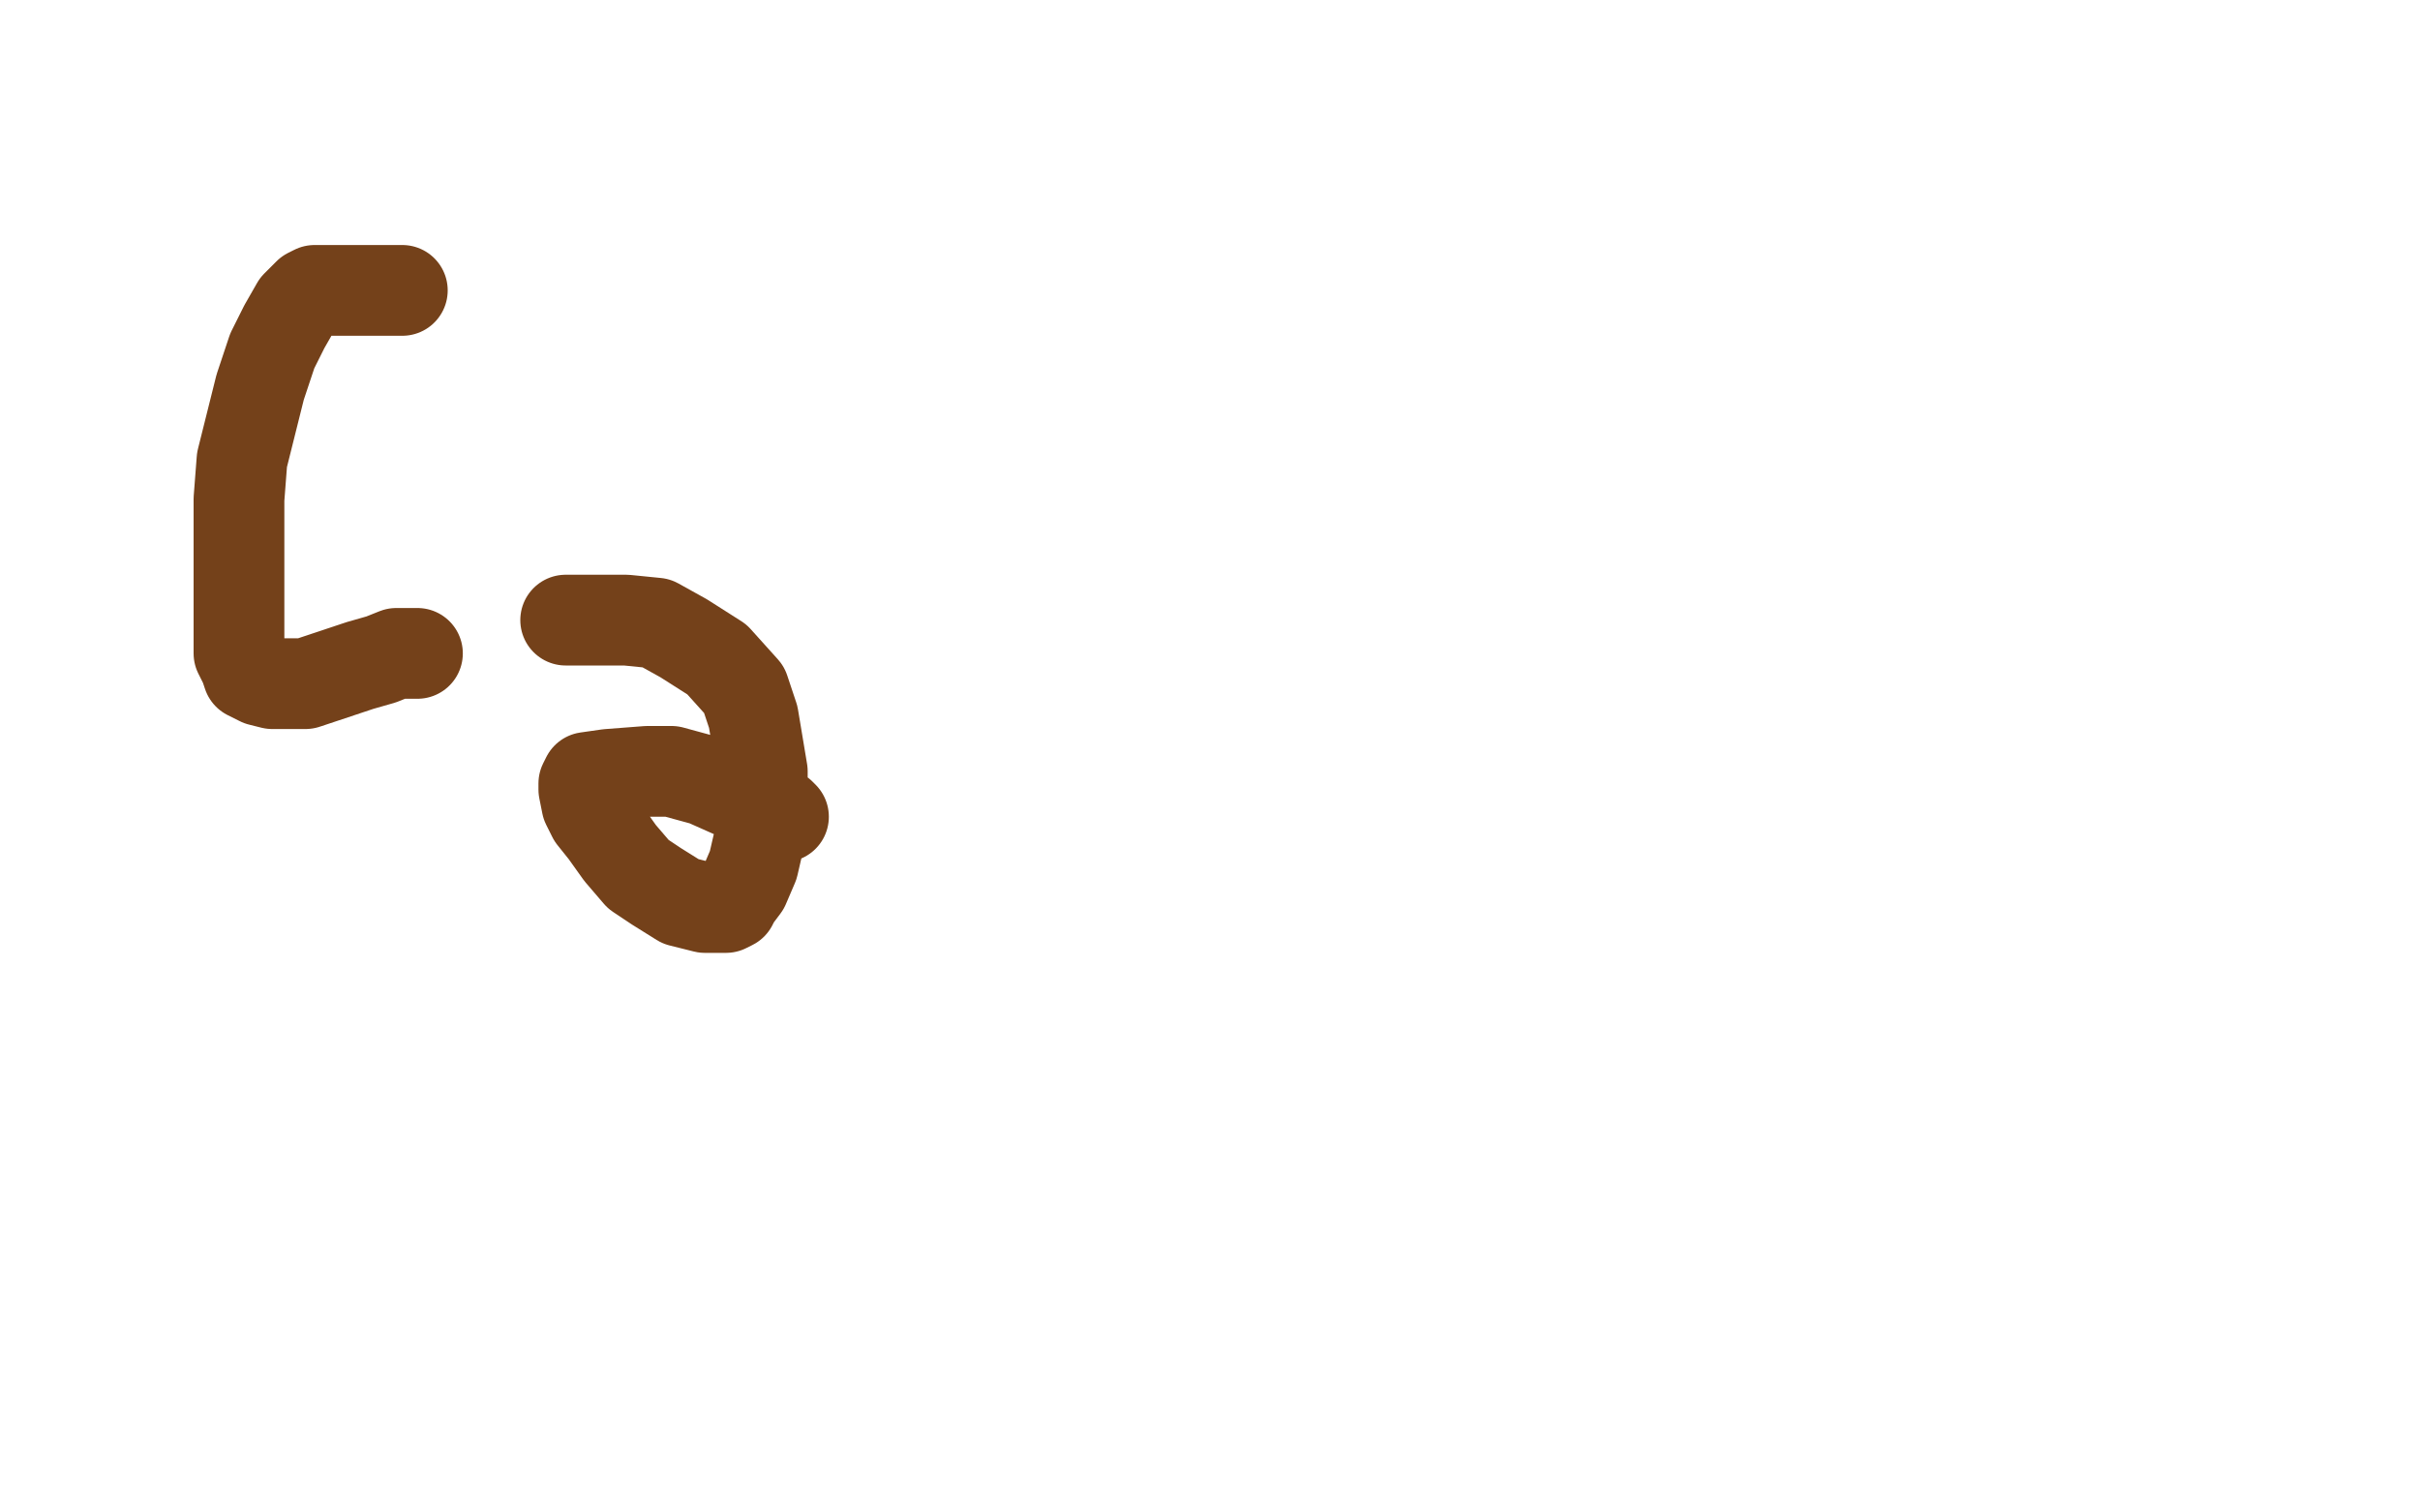 <?xml version="1.0" standalone="no"?>
<!DOCTYPE svg PUBLIC "-//W3C//DTD SVG 1.1//EN"
"http://www.w3.org/Graphics/SVG/1.1/DTD/svg11.dtd">

<svg width="800" height="500" version="1.1" xmlns="http://www.w3.org/2000/svg" xmlns:xlink="http://www.w3.org/1999/xlink" style="stroke-antialiasing: false"><desc>This SVG has been created on https://colorillo.com/</desc><rect x='0' y='0' width='800' height='500' style='fill: rgb(255,255,255); stroke-width:0' /><polyline points="133,96 131,96 131,96 129,96 129,96 125,96 125,96 121,96 121,96 116,96 116,96 113,96 113,96 110,96 110,96 106,96 104,96 102,97 100,99 98,101 94,108 90,116 86,128 83,140 80,152 79,165 79,178 79,191 79,198 79,209 79,216 81,220 82,223 84,224 86,225 90,226 93,226 101,226 110,223 119,220 126,218 131,216 134,216 135,216 137,216 138,216" style="fill: none; stroke: #74411a; stroke-width: 30; stroke-linejoin: round; stroke-linecap: round; stroke-antialiasing: false; stroke-antialias: 0; opacity: 1.0"/>
<polyline points="187,205 188,205 188,205 192,205 192,205 199,205 199,205 207,205 207,205 217,206 217,206 226,211 226,211 237,218 237,218 246,228 249,237 252,255 252,273 249,286 246,293 243,297 242,299 240,300 238,300 233,300 225,298 217,293 211,289 205,282 200,275 196,270 194,266 193,261 193,259 194,257 201,256 214,255 222,255 233,258 242,262 251,266 256,268 258,269 259,270" style="fill: none; stroke: #74411a; stroke-width: 30; stroke-linejoin: round; stroke-linecap: round; stroke-antialiasing: false; stroke-antialias: 0; opacity: 1.0"/>
</svg>
